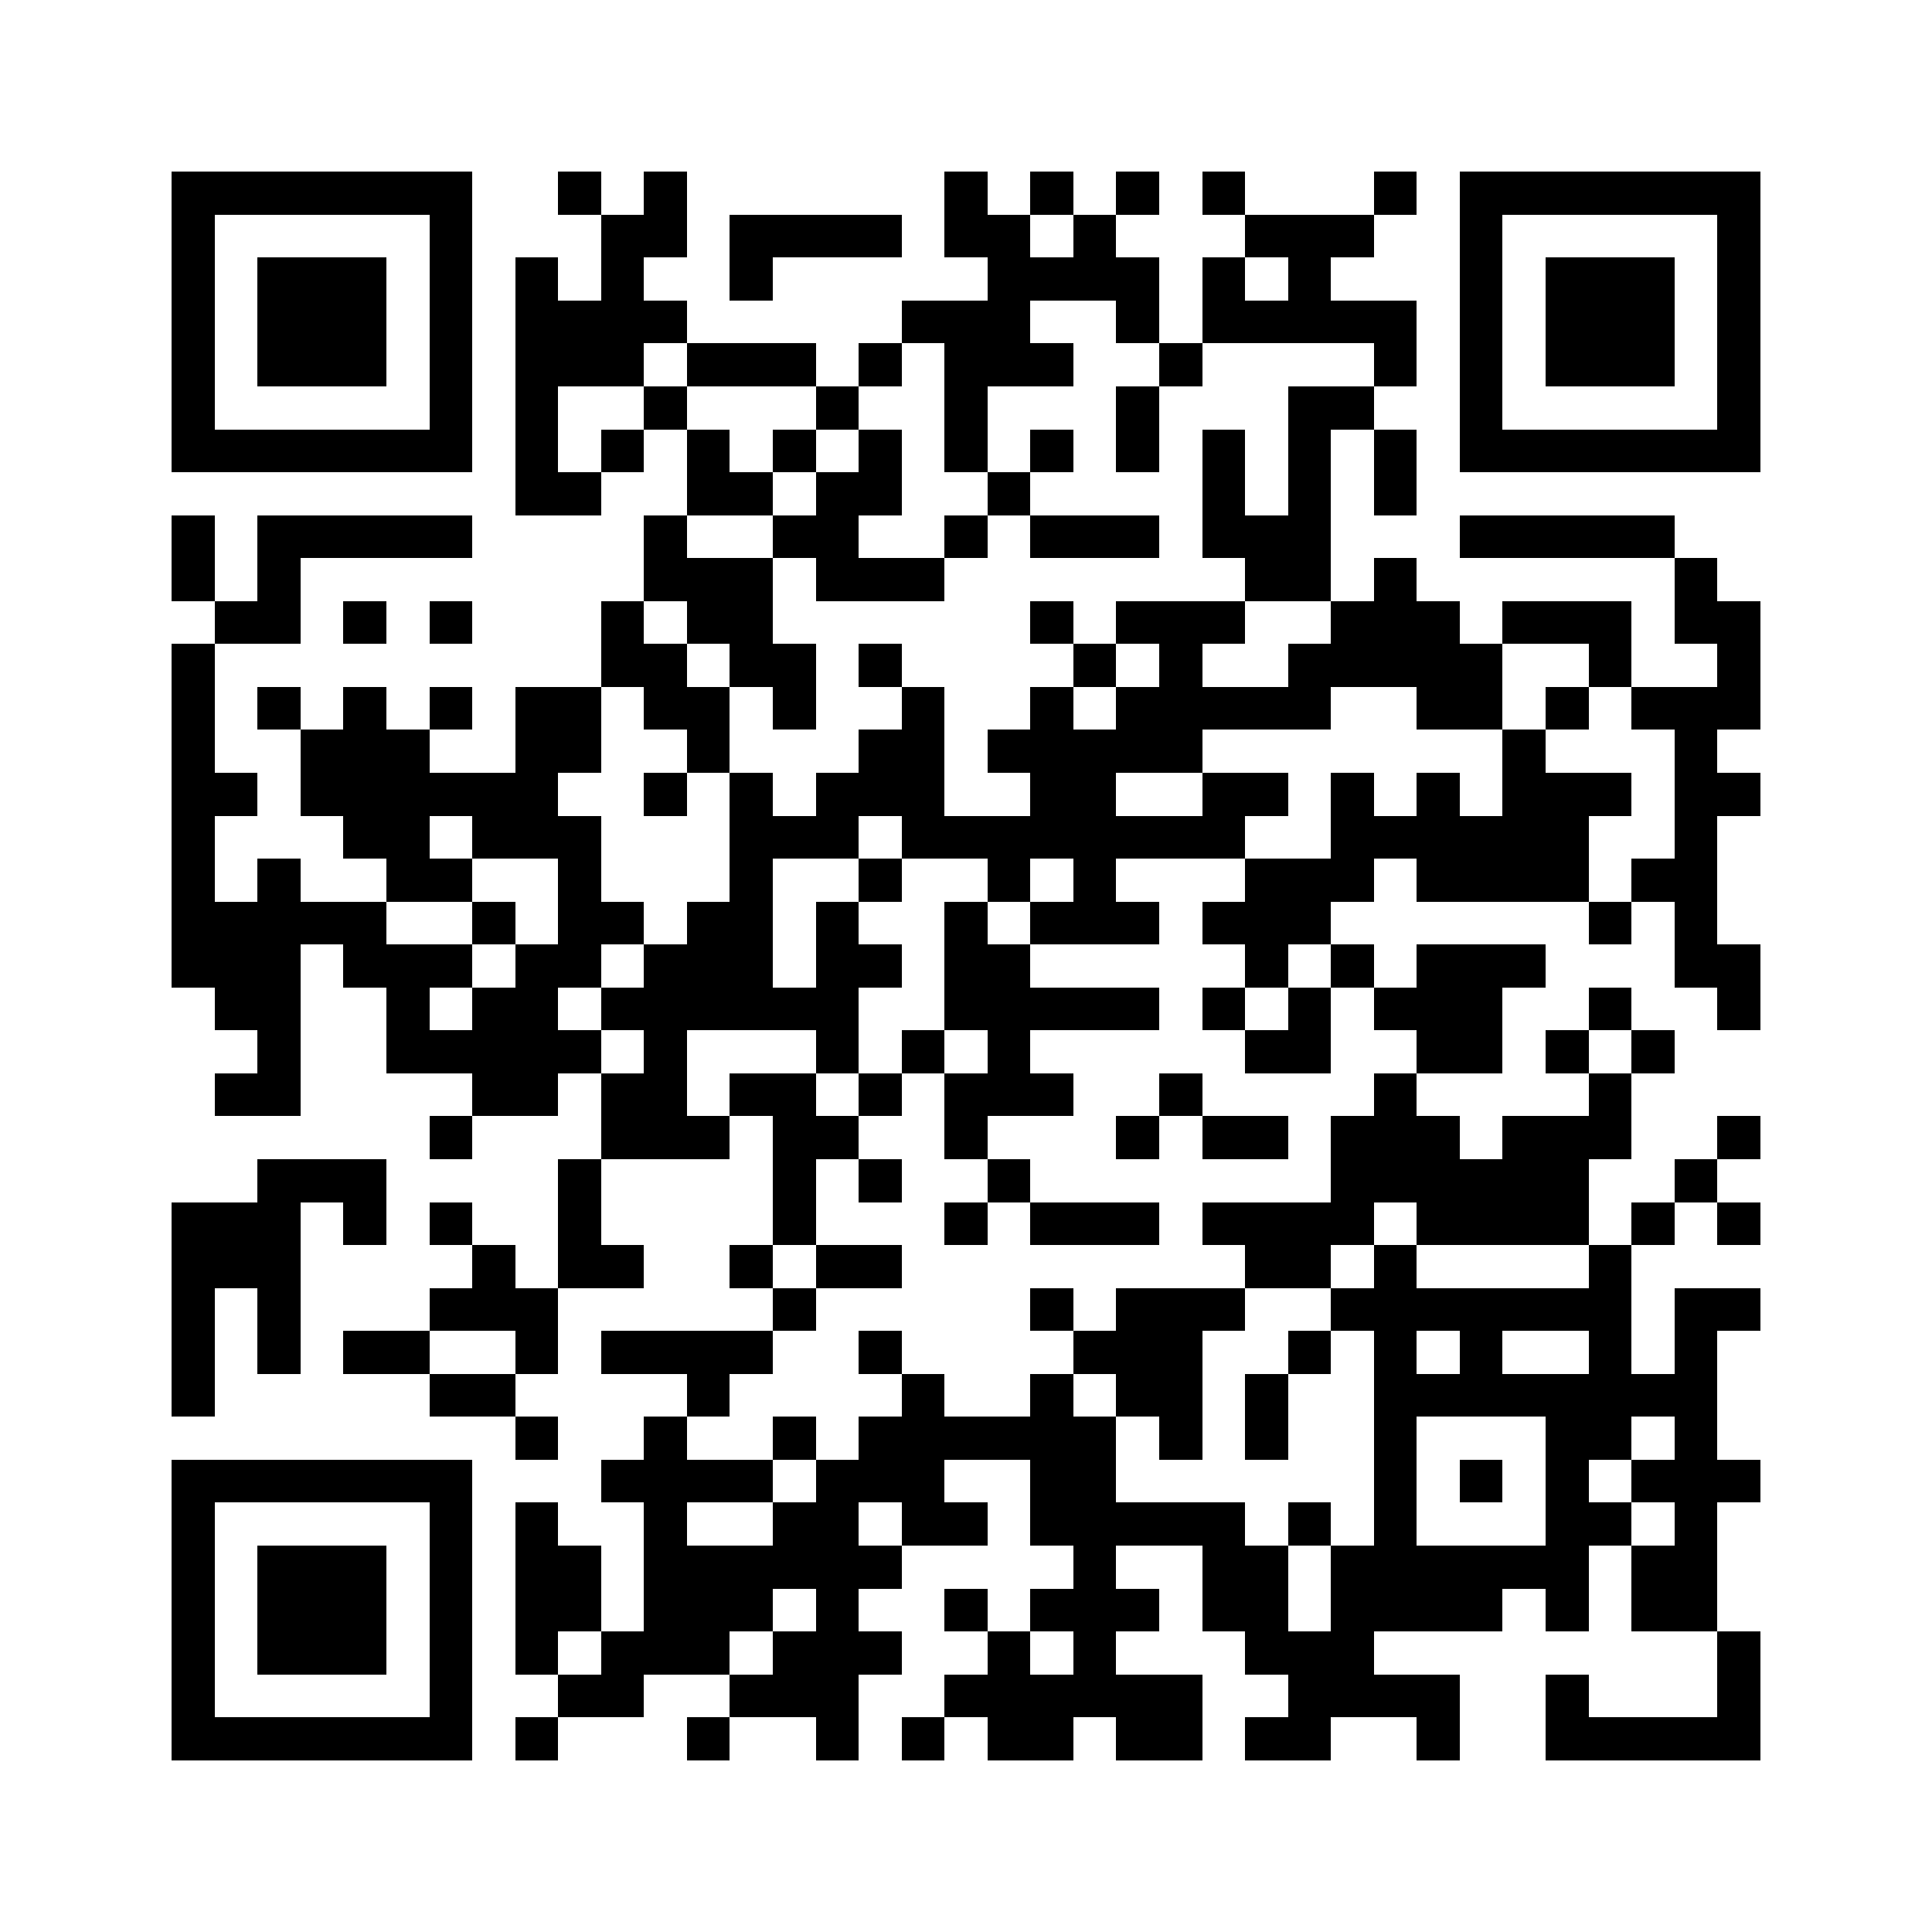 <svg xmlns="http://www.w3.org/2000/svg" width="150" height="150" viewBox="0 0 45 45" shape-rendering="crispEdges"><path fill="#ffffff" d="M0 0h45v45H0z"/><path stroke="#000000" d="M4 4.5h7m2 0h1m1 0h1m6 0h1m1 0h1m1 0h1m1 0h1m3 0h1m1 0h7M4 5.5h1m5 0h1m3 0h2m1 0h4m1 0h2m1 0h1m3 0h3m2 0h1m5 0h1M4 6.5h1m1 0h3m1 0h1m1 0h1m1 0h1m2 0h1m5 0h4m1 0h1m1 0h1m3 0h1m1 0h3m1 0h1M4 7.5h1m1 0h3m1 0h1m1 0h4m5 0h3m2 0h1m1 0h5m1 0h1m1 0h3m1 0h1M4 8.5h1m1 0h3m1 0h1m1 0h3m1 0h3m1 0h1m1 0h3m2 0h1m4 0h1m1 0h1m1 0h3m1 0h1M4 9.5h1m5 0h1m1 0h1m2 0h1m3 0h1m2 0h1m3 0h1m3 0h2m2 0h1m5 0h1M4 10.5h7m1 0h1m1 0h1m1 0h1m1 0h1m1 0h1m1 0h1m1 0h1m1 0h1m1 0h1m1 0h1m1 0h1m1 0h7M12 11.5h2m2 0h2m1 0h2m2 0h1m4 0h1m1 0h1m1 0h1M4 12.5h1m1 0h5m4 0h1m2 0h2m2 0h1m1 0h3m1 0h3m3 0h5M4 13.5h1m1 0h1m8 0h3m1 0h3m7 0h2m1 0h1m6 0h1M5 14.5h2m1 0h1m1 0h1m3 0h1m1 0h2m6 0h1m1 0h3m2 0h3m1 0h3m1 0h2M4 15.5h1m9 0h2m1 0h2m1 0h1m4 0h1m1 0h1m2 0h5m2 0h1m2 0h1M4 16.5h1m1 0h1m1 0h1m1 0h1m1 0h2m1 0h2m1 0h1m2 0h1m2 0h1m1 0h5m2 0h2m1 0h1m1 0h3M4 17.5h1m2 0h3m2 0h2m2 0h1m3 0h2m1 0h5m7 0h1m3 0h1M4 18.5h2m1 0h6m2 0h1m1 0h1m1 0h3m2 0h2m2 0h2m1 0h1m1 0h1m1 0h3m1 0h2M4 19.5h1m3 0h2m1 0h3m3 0h3m1 0h8m2 0h6m2 0h1M4 20.5h1m1 0h1m2 0h2m2 0h1m3 0h1m2 0h1m2 0h1m1 0h1m3 0h3m1 0h4m1 0h2M4 21.5h5m2 0h1m1 0h2m1 0h2m1 0h1m2 0h1m1 0h3m1 0h3m6 0h1m1 0h1M4 22.5h3m1 0h3m1 0h2m1 0h3m1 0h2m1 0h2m5 0h1m1 0h1m1 0h3m3 0h2M5 23.5h2m2 0h1m1 0h2m1 0h6m2 0h5m1 0h1m1 0h1m1 0h3m2 0h1m2 0h1M6 24.5h1m2 0h5m1 0h1m3 0h1m1 0h1m1 0h1m5 0h2m2 0h2m1 0h1m1 0h1M5 25.5h2m4 0h2m1 0h2m1 0h2m1 0h1m1 0h3m2 0h1m4 0h1m4 0h1M10 26.5h1m3 0h3m1 0h2m2 0h1m3 0h1m1 0h2m1 0h3m1 0h3m2 0h1M6 27.5h3m4 0h1m4 0h1m1 0h1m2 0h1m7 0h6m2 0h1M4 28.5h3m1 0h1m1 0h1m2 0h1m4 0h1m3 0h1m1 0h3m1 0h4m1 0h4m1 0h1m1 0h1M4 29.5h3m4 0h1m1 0h2m2 0h1m1 0h2m8 0h2m1 0h1m4 0h1M4 30.5h1m1 0h1m3 0h3m5 0h1m5 0h1m1 0h3m2 0h7m1 0h2M4 31.5h1m1 0h1m1 0h2m2 0h1m1 0h4m2 0h1m4 0h3m2 0h1m1 0h1m1 0h1m2 0h1m1 0h1M4 32.5h1m5 0h2m4 0h1m4 0h1m2 0h1m1 0h2m1 0h1m2 0h8M12 33.5h1m2 0h1m2 0h1m1 0h6m1 0h1m1 0h1m2 0h1m3 0h2m1 0h1M4 34.5h7m3 0h4m1 0h3m2 0h2m6 0h1m1 0h1m1 0h1m1 0h3M4 35.5h1m5 0h1m1 0h1m2 0h1m2 0h2m1 0h2m1 0h5m1 0h1m1 0h1m3 0h2m1 0h1M4 36.5h1m1 0h3m1 0h1m1 0h2m1 0h6m4 0h1m2 0h2m1 0h6m1 0h2M4 37.5h1m1 0h3m1 0h1m1 0h2m1 0h3m1 0h1m2 0h1m1 0h3m1 0h2m1 0h4m1 0h1m1 0h2M4 38.5h1m1 0h3m1 0h1m1 0h1m1 0h3m1 0h3m2 0h1m1 0h1m3 0h3m8 0h1M4 39.5h1m5 0h1m2 0h2m2 0h3m2 0h6m2 0h4m2 0h1m3 0h1M4 40.5h7m1 0h1m3 0h1m2 0h1m1 0h1m1 0h2m1 0h2m1 0h2m2 0h1m2 0h5"/></svg>
